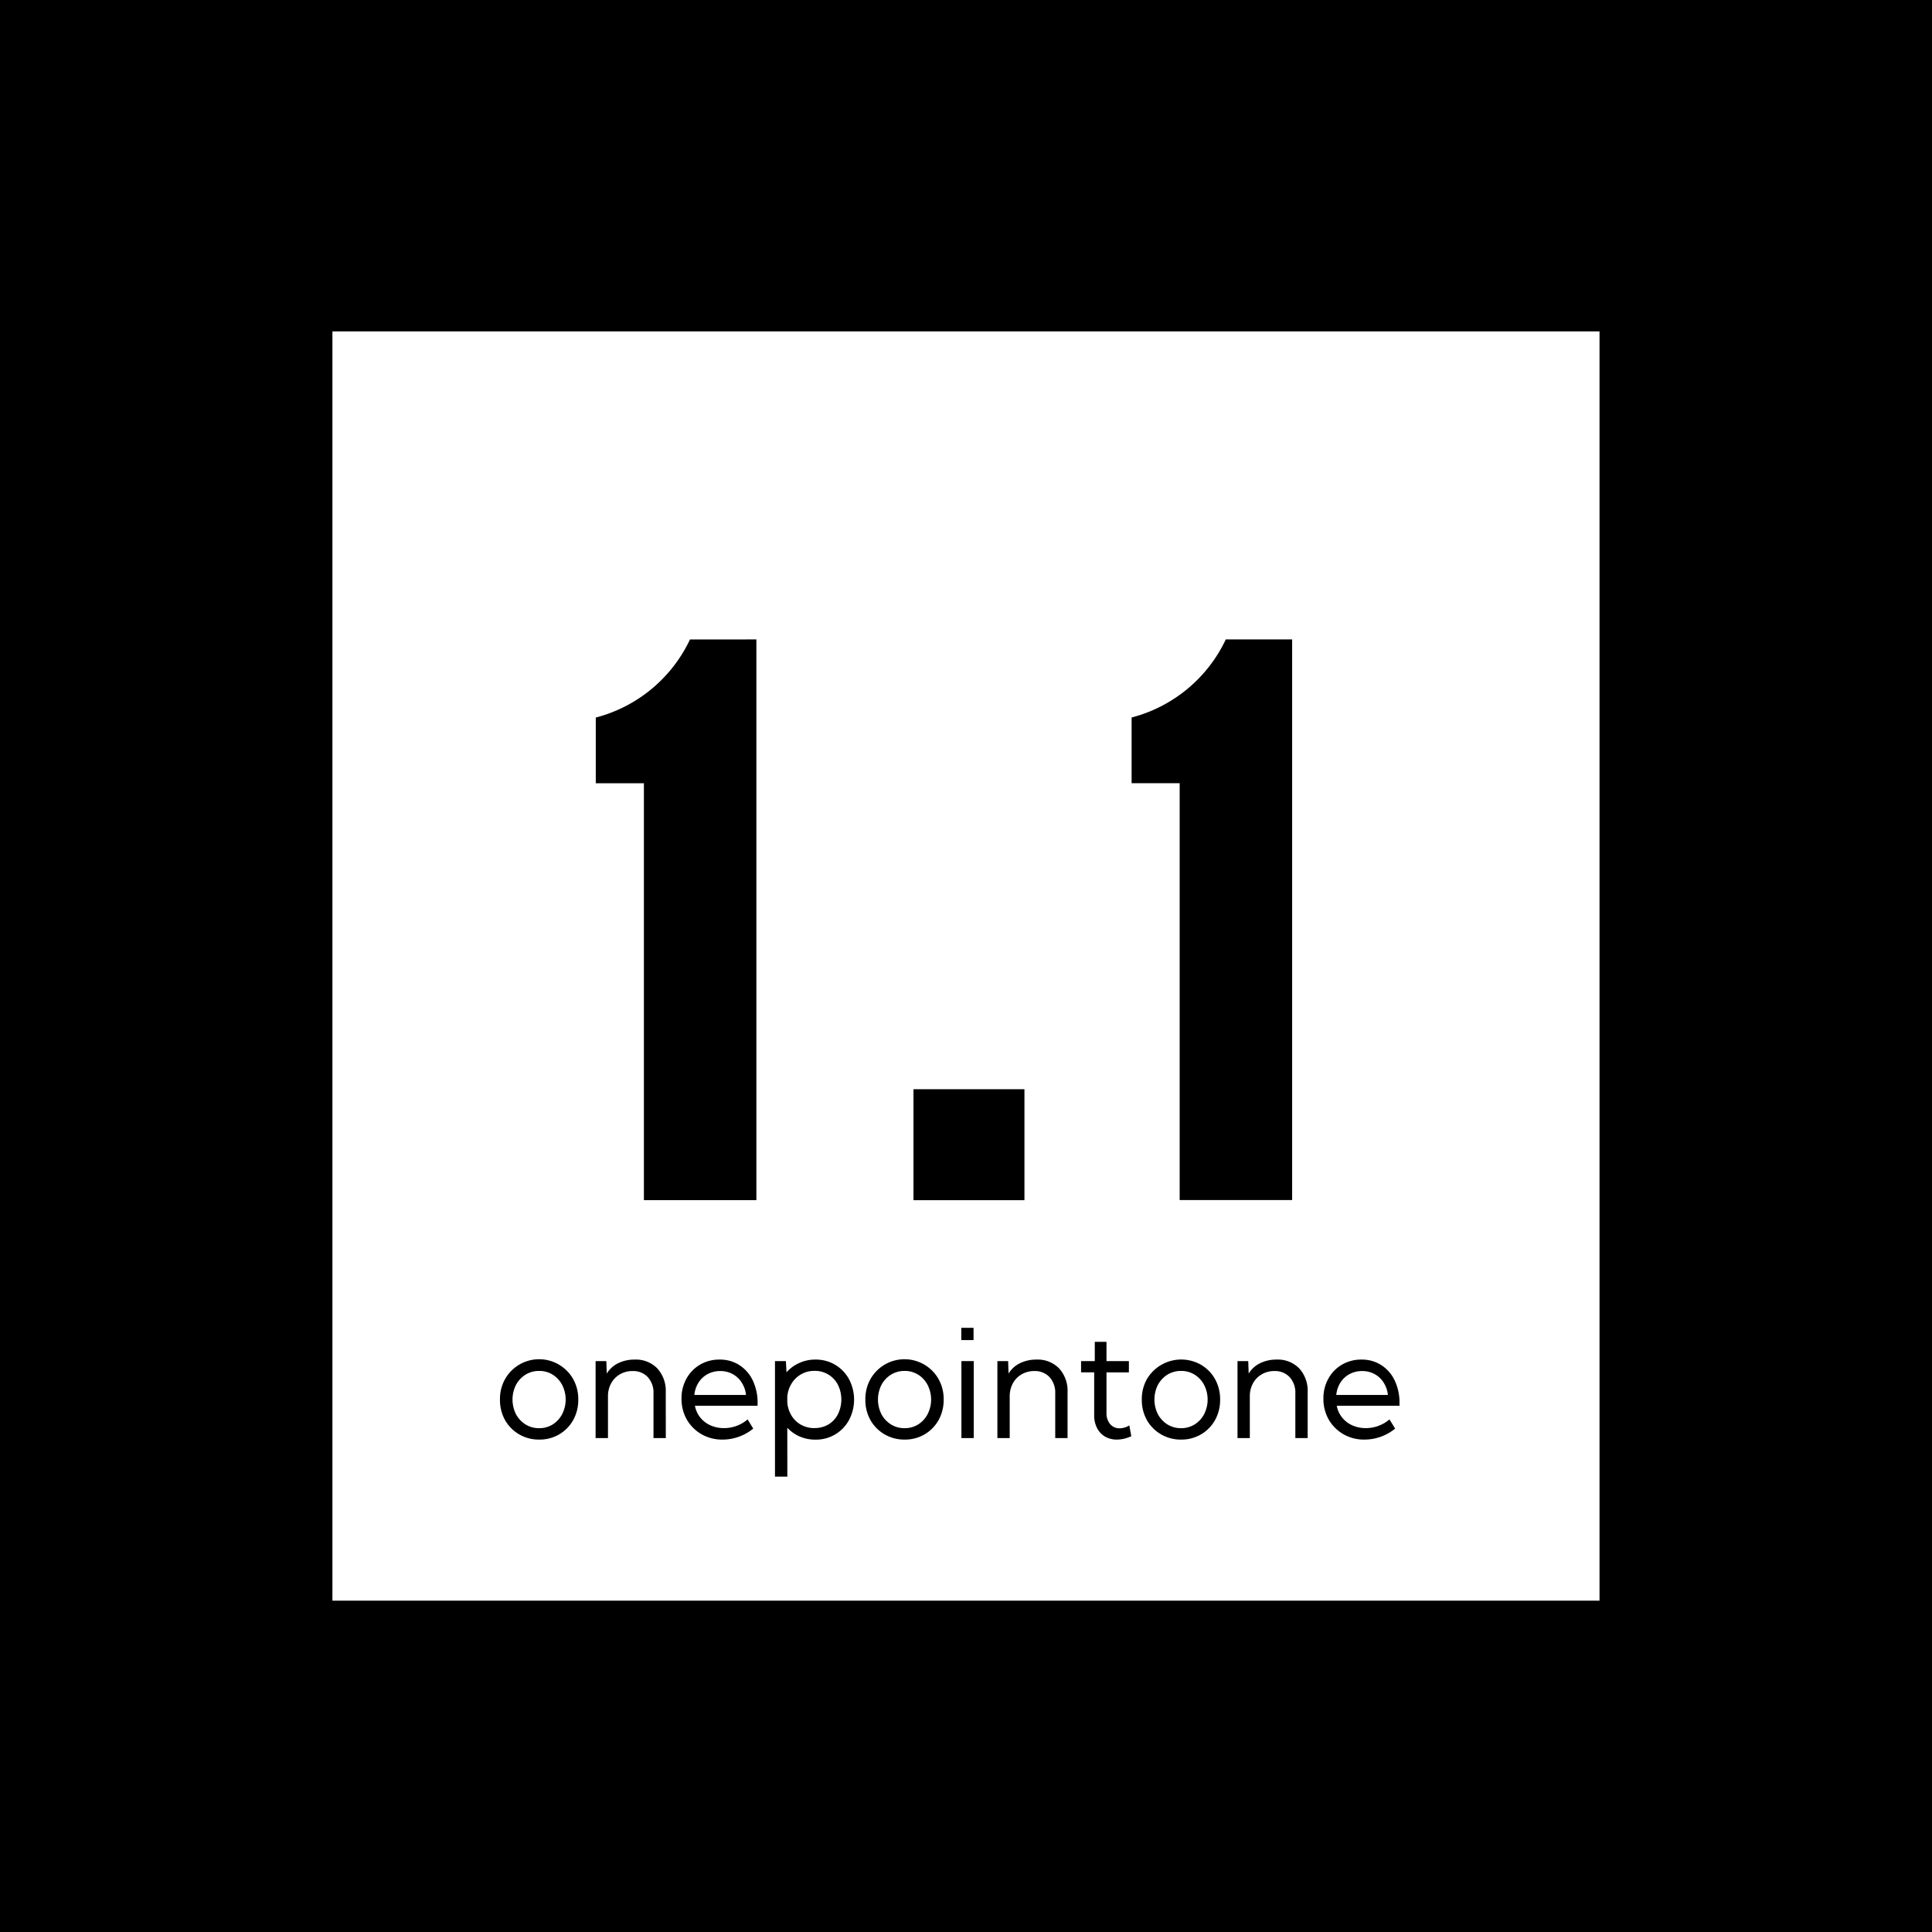<?xml version="1.0" encoding="UTF-8"?> <svg xmlns="http://www.w3.org/2000/svg" id="Слой_1" data-name="Слой 1" viewBox="0 0 32 32"><defs><style> .cls-1 { fill: #fff; } .cls-2 { fill-rule: evenodd; } </style></defs><g><rect width="32" height="32"></rect><g><rect class="cls-1" x="5.506" y="5.489" width="20.987" height="21.023"></rect><path class="cls-2" d="M21.402,10.591v9.286H19.539V12.972h-.796V11.884a2.391,2.391,0,0,0,1.56-1.293Z"></path><rect x="15.13" y="18.041" width="1.838" height="1.838"></rect><path class="cls-2" d="M12.528,10.591v9.287H10.665v-6.905H9.868v-1.088a2.391,2.391,0,0,0,1.56-1.293Z"></path><path class="cls-2" d="M22.134,23.105h.854a.464.464,0,0,0-.072-.207.401.401,0,0,0-.149-.139.419.419,0,0,0-.205-.05.436.436,0,0,0-.209.05.411.411,0,0,0-.15.139.461.461,0,0,0-.07.207m.975.557a.803.803,0,0,1-.509.182.681.681,0,0,1-.348-.089.661.661,0,0,1-.243-.242.689.689,0,0,1-.088-.348.663.663,0,0,1,.082-.331.606.606,0,0,1,.225-.231.627.627,0,0,1,.324-.084.589.589,0,0,1,.328.092.616.616,0,0,1,.222.255.851.851,0,0,1,.079.377v.041H22.141a.442.442,0,0,0,.089.195.455.455,0,0,0,.168.129.544.544,0,0,0,.226.046.602.602,0,0,0,.39-.144Z"></path><path class="cls-2" d="M21.659,23.819h-.204V23.083a.383.383,0,0,0-.094-.273.33.33,0,0,0-.255-.101.404.404,0,0,0-.207.054.379.379,0,0,0-.145.148.447.447,0,0,0-.053.222v.686h-.204v-1.275h.178l.007.207a.451.451,0,0,1,.189-.172.61.61,0,0,1,.273-.06.494.494,0,0,1,.376.147.55.55,0,0,1,.139.395Z"></path><path class="cls-2" d="M19.562,23.655h0a.413.413,0,0,0,.225-.062.442.442,0,0,0,.157-.17.532.532,0,0,0,0-.484.442.442,0,0,0-.157-.17.414.414,0,0,0-.225-.062.42.42,0,0,0-.226.062.451.451,0,0,0-.158.17.542.542,0,0,0,0,.484.451.451,0,0,0,.158.17.42.42,0,0,0,.226.062m.001.189A.646.646,0,0,1,19.23,23.757a.637.637,0,0,1-.234-.236.683.683,0,0,1-.084-.34.673.673,0,0,1,.084-.338.66.66,0,0,1,.898-.237.627.627,0,0,1,.231.237.674.674,0,0,1,.084.338.683.683,0,0,1-.084.34.63.63,0,0,1-.231.236A.639.639,0,0,1,19.563,23.844Z"></path><path class="cls-2" d="M18.738,23.788a.575.575,0,0,1-.24.056.38.38,0,0,1-.196-.05.351.351,0,0,1-.132-.142.459.459,0,0,1-.047-.213v-.709h-.217V22.544h.227v-.319H18.327v.319h.371v.187H18.327v.671a.276.276,0,0,0,.06.185.2.2,0,0,0,.159.07.303.303,0,0,0,.159-.048Z"></path><path class="cls-2" d="M17.682,23.819h-.204V23.083a.383.383,0,0,0-.094-.273.33.33,0,0,0-.255-.101.404.404,0,0,0-.207.054.379.379,0,0,0-.145.148.447.447,0,0,0-.053.222v.686h-.204v-1.275h.178l.007.207a.451.451,0,0,1,.189-.172.61.61,0,0,1,.273-.06.494.494,0,0,1,.376.147.551.551,0,0,1,.139.395Z"></path><rect x="15.924" y="22.544" width="0.204" height="1.275"></rect><path class="cls-2" d="M14.983,23.655h0a.414.414,0,0,0,.225-.062.442.442,0,0,0,.156-.17.532.532,0,0,0,0-.484.442.442,0,0,0-.156-.17.414.414,0,0,0-.225-.062.42.42,0,0,0-.226.062.451.451,0,0,0-.158.17.542.542,0,0,0,0,.484.451.451,0,0,0,.158.17.42.42,0,0,0,.226.062m.001.189a.646.646,0,0,1-.333-.087.636.636,0,0,1-.234-.236.683.683,0,0,1-.084-.34.674.674,0,0,1,.084-.338.648.648,0,0,1,1.129,0,.674.674,0,0,1,.084.338.684.684,0,0,1-.084.34.63.63,0,0,1-.231.236A.639.639,0,0,1,14.985,23.844Z"></path><path class="cls-2" d="M13.491,23.653h0a.443.443,0,0,0,.231-.06.421.421,0,0,0,.156-.168.553.553,0,0,0,0-.49.425.425,0,0,0-.386-.229.436.436,0,0,0-.381.21.482.482,0,0,0-.071.222v.087a.491.491,0,0,0,.07.222.427.427,0,0,0,.158.152.455.455,0,0,0,.224.055m-.451.803H12.836V22.544h.181l.01.186a.621.621,0,0,1,.21-.154.63.63,0,0,1,.27-.057.62.62,0,0,1,.555.324.723.723,0,0,1,0,.678.62.62,0,0,1-.555.324.648.648,0,0,1-.261-.052.619.619,0,0,1-.206-.145Z"></path><path class="cls-2" d="M11.502,23.105h.854a.463.463,0,0,0-.072-.207.401.401,0,0,0-.149-.139.419.419,0,0,0-.205-.05.436.436,0,0,0-.209.05.411.411,0,0,0-.15.139.461.461,0,0,0-.07.207m.975.557a.803.803,0,0,1-.509.182.681.681,0,0,1-.348-.089.662.662,0,0,1-.243-.242.689.689,0,0,1-.088-.348.663.663,0,0,1,.082-.331.606.606,0,0,1,.225-.231.627.627,0,0,1,.324-.084.589.589,0,0,1,.328.092.616.616,0,0,1,.222.255.851.851,0,0,1,.079.377v.041H11.51a.442.442,0,0,0,.089.195.456.456,0,0,0,.168.129.544.544,0,0,0,.226.046.602.602,0,0,0,.39-.144Z"></path><path class="cls-2" d="M11.028,23.819H10.824V23.083a.383.383,0,0,0-.094-.273.33.33,0,0,0-.255-.101.404.404,0,0,0-.207.054.379.379,0,0,0-.145.148.447.447,0,0,0-.053.222v.686H9.865v-1.275h.178l.007.207a.451.451,0,0,1,.189-.172.61.61,0,0,1,.273-.06.494.494,0,0,1,.376.147.551.551,0,0,1,.139.395Z"></path><path class="cls-2" d="M8.93,23.655h0a.414.414,0,0,0,.225-.062.442.442,0,0,0,.156-.17.532.532,0,0,0,0-.484.442.442,0,0,0-.156-.17.414.414,0,0,0-.225-.062.42.42,0,0,0-.226.062.451.451,0,0,0-.158.17.542.542,0,0,0,0,.484.451.451,0,0,0,.158.17.42.42,0,0,0,.226.062m.001.189a.646.646,0,0,1-.333-.087.636.636,0,0,1-.233-.236.683.683,0,0,1-.084-.34.673.673,0,0,1,.084-.338.648.648,0,0,1,1.129,0,.674.674,0,0,1,.084.338.683.683,0,0,1-.084.34.63.63,0,0,1-.231.236A.639.639,0,0,1,8.931,23.844Z"></path><rect x="15.922" y="21.993" width="0.203" height="0.203"></rect></g></g></svg> 
